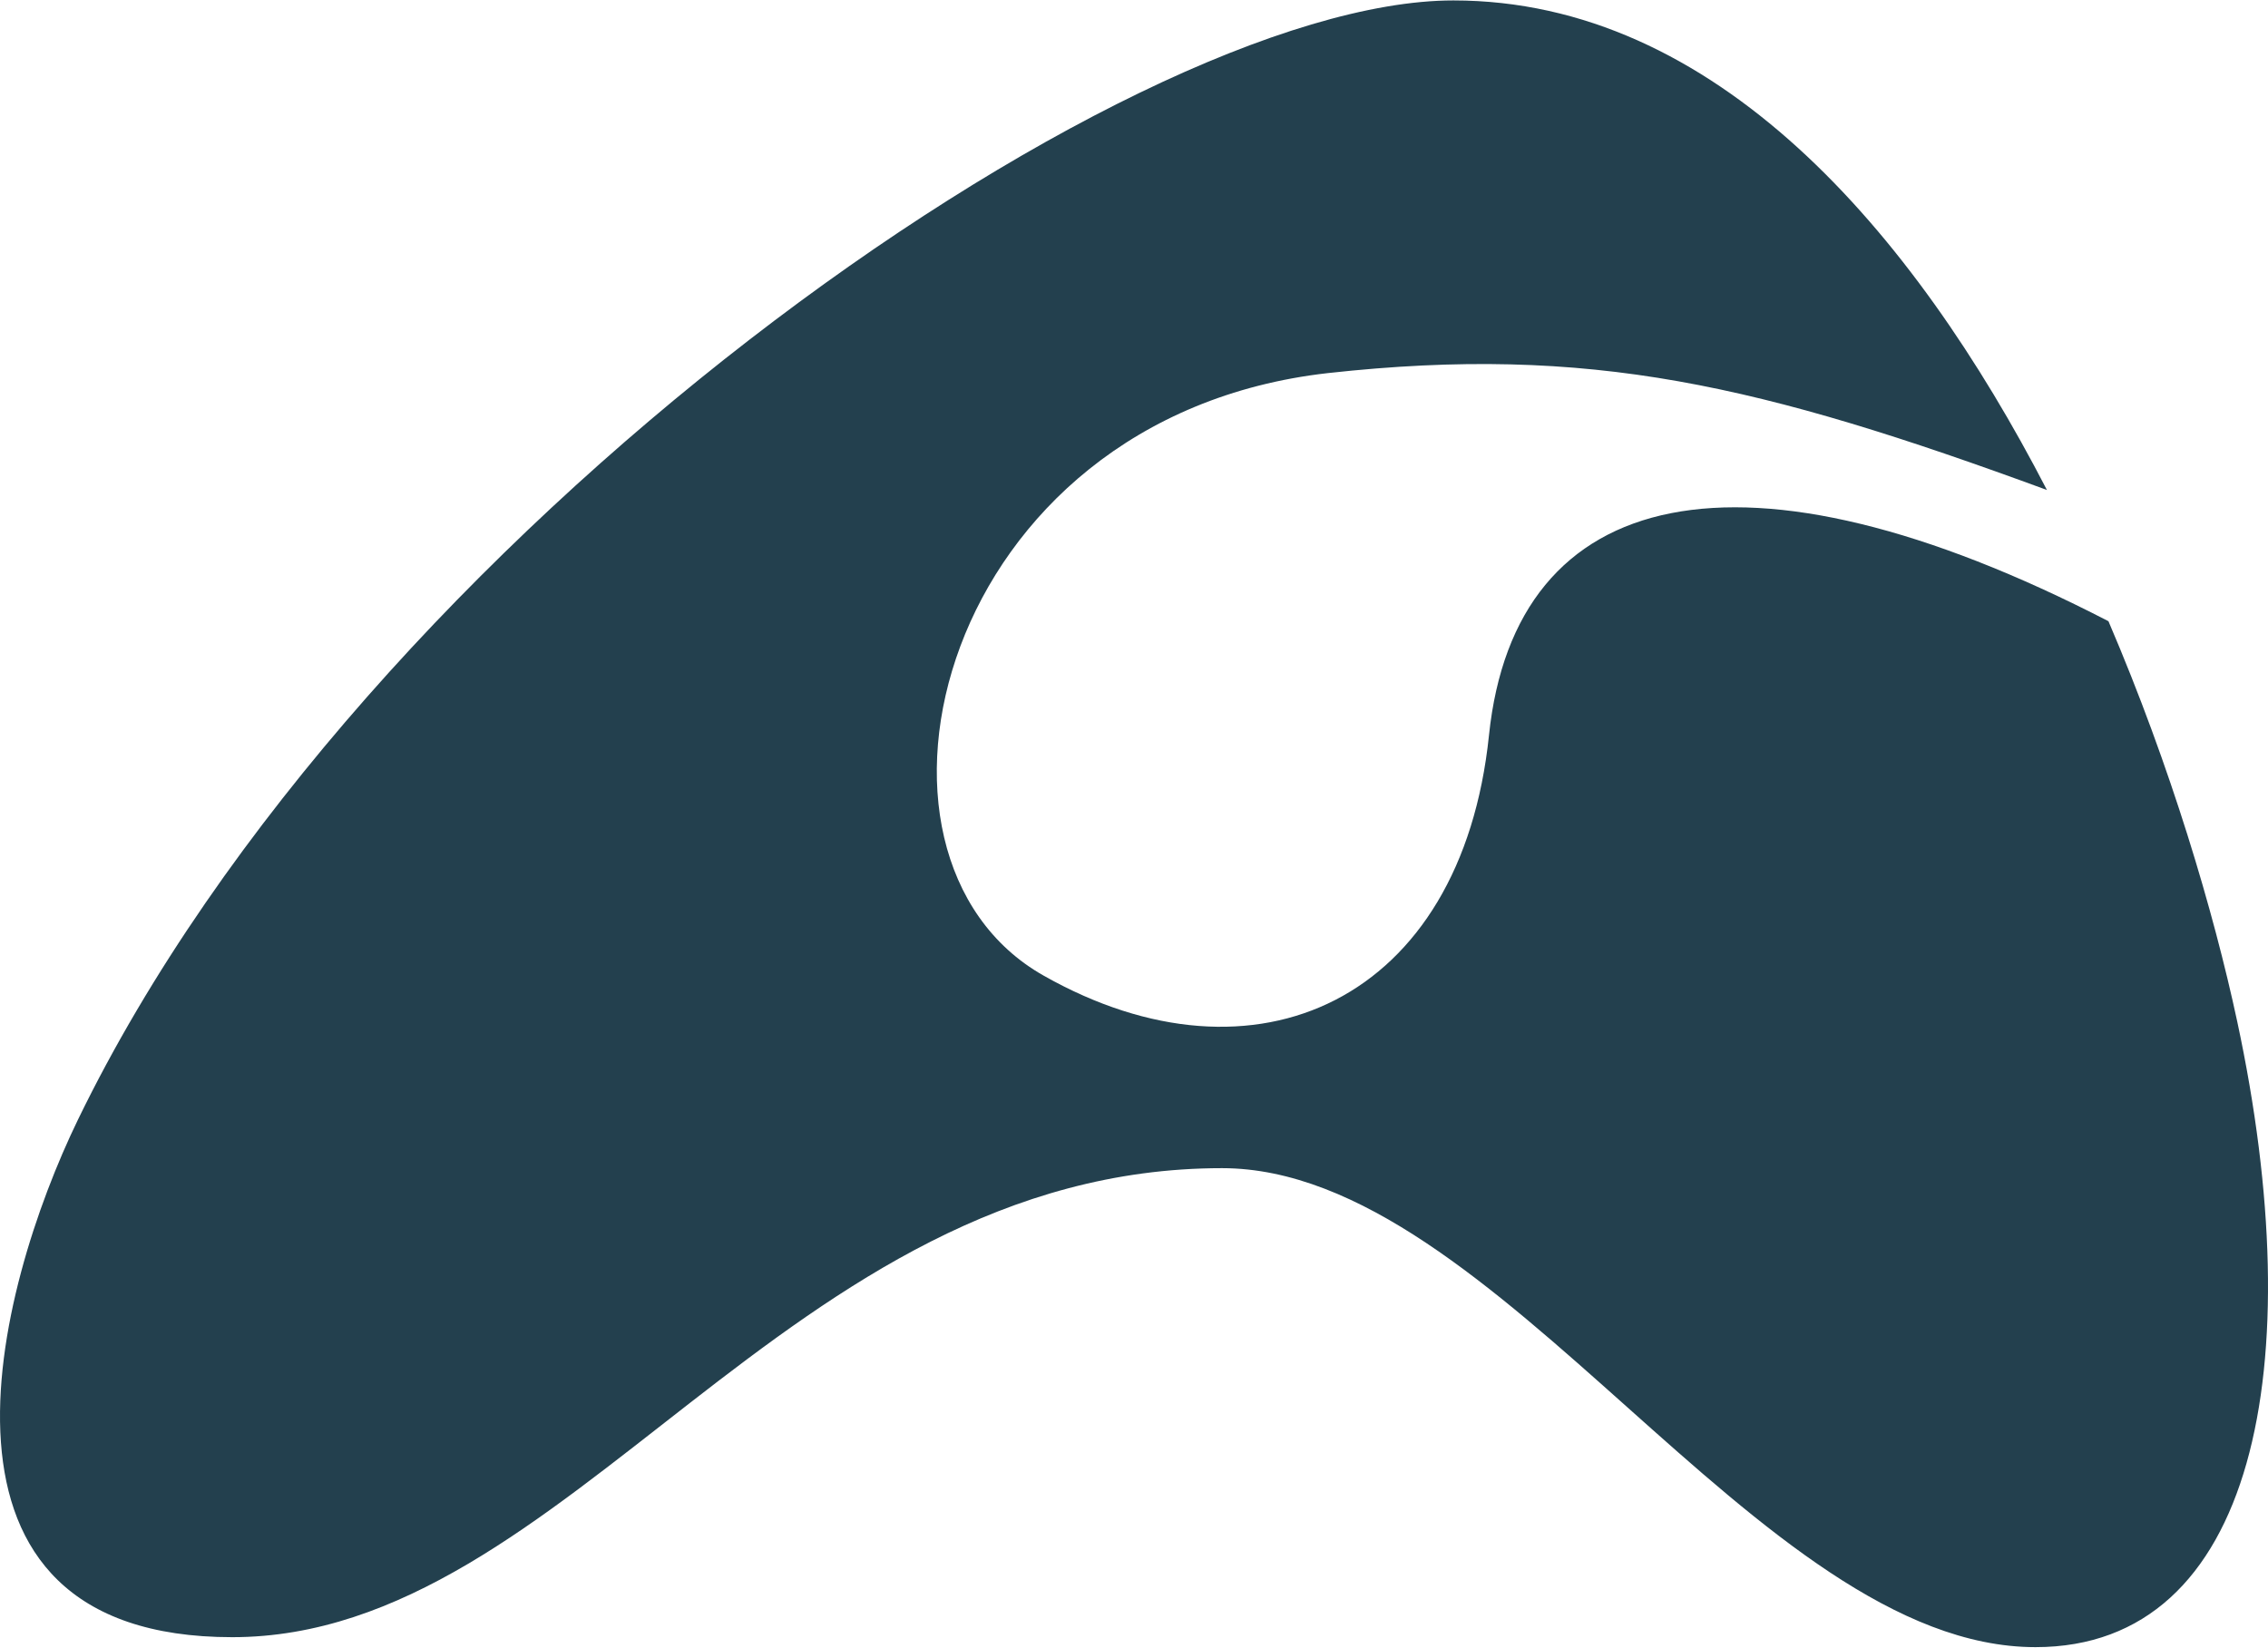 <svg version="1.2" xmlns="http://www.w3.org/2000/svg" viewBox="0 0 1548 1125" width="1548" height="1125"><style>.a{fill:#23404e}</style><path fill-rule="evenodd" class="a" d="m1527 697.4c50.3 234.7 12.5 427.1-137.7 427.1-189.8 0-367.2-327-555.2-327-297.4 0-445.3 320.2-675.6 320.2-224.1 0-161.8-236.9-105.2-353.5 194.5-400.4 713.9-763.9 938.7-763.9 178.5 0 313.4 156.8 405.1 334.2-195.5-71.8-311.9-99.5-490.7-79.8-266.3 30.1-338.2 330.1-194 411.4 144.2 81.6 285.1 17.3 303.9-164.2 17.8-171.1 172.5-207.1 422.8-77.8 42.6 99.4 71.8 198.2 87.9 273.3z"/></svg>